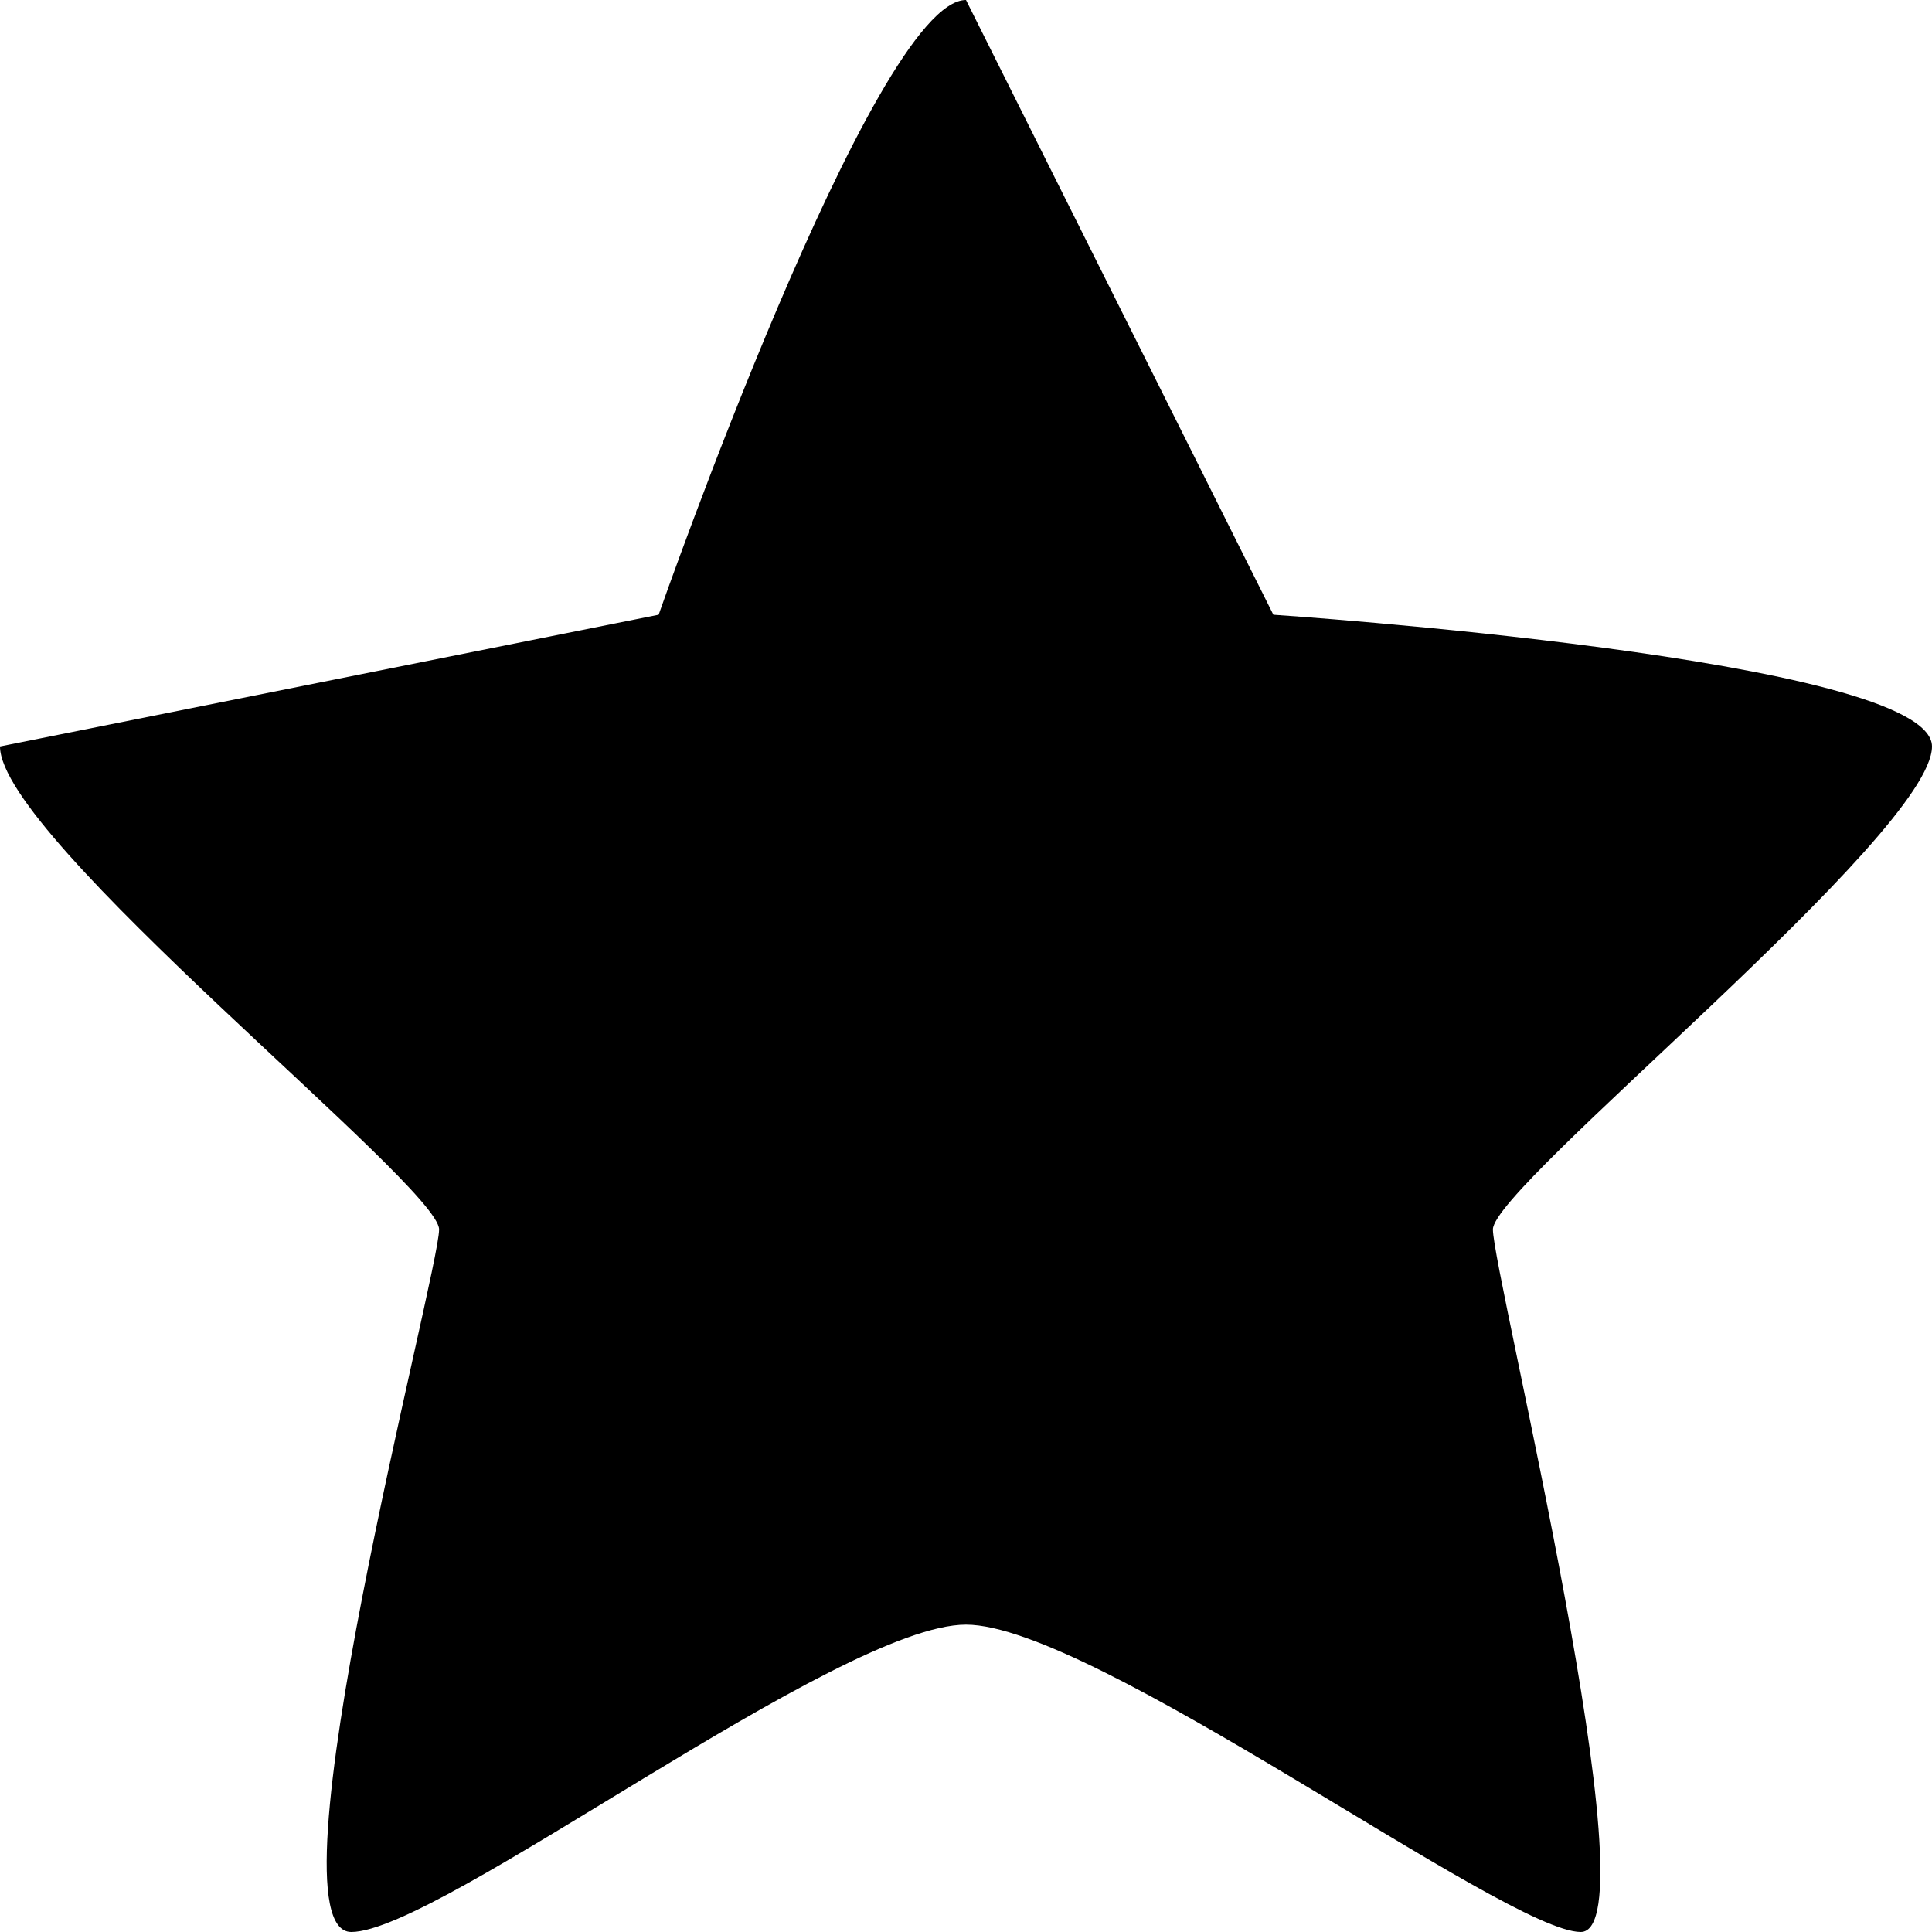 <svg xmlns="http://www.w3.org/2000/svg" viewBox="0 0 44 44" enable-background="new 0 0 44 44"><path d="M36 44c-1.7 0-11.1-7-14-7s-12 7-14 7 2-15 2-16-10-8.9-10-11l15-3s4.9-14 7-14l7 14s15 1 15 3-10 10-10 11 3.7 16 2 16z"/></svg>